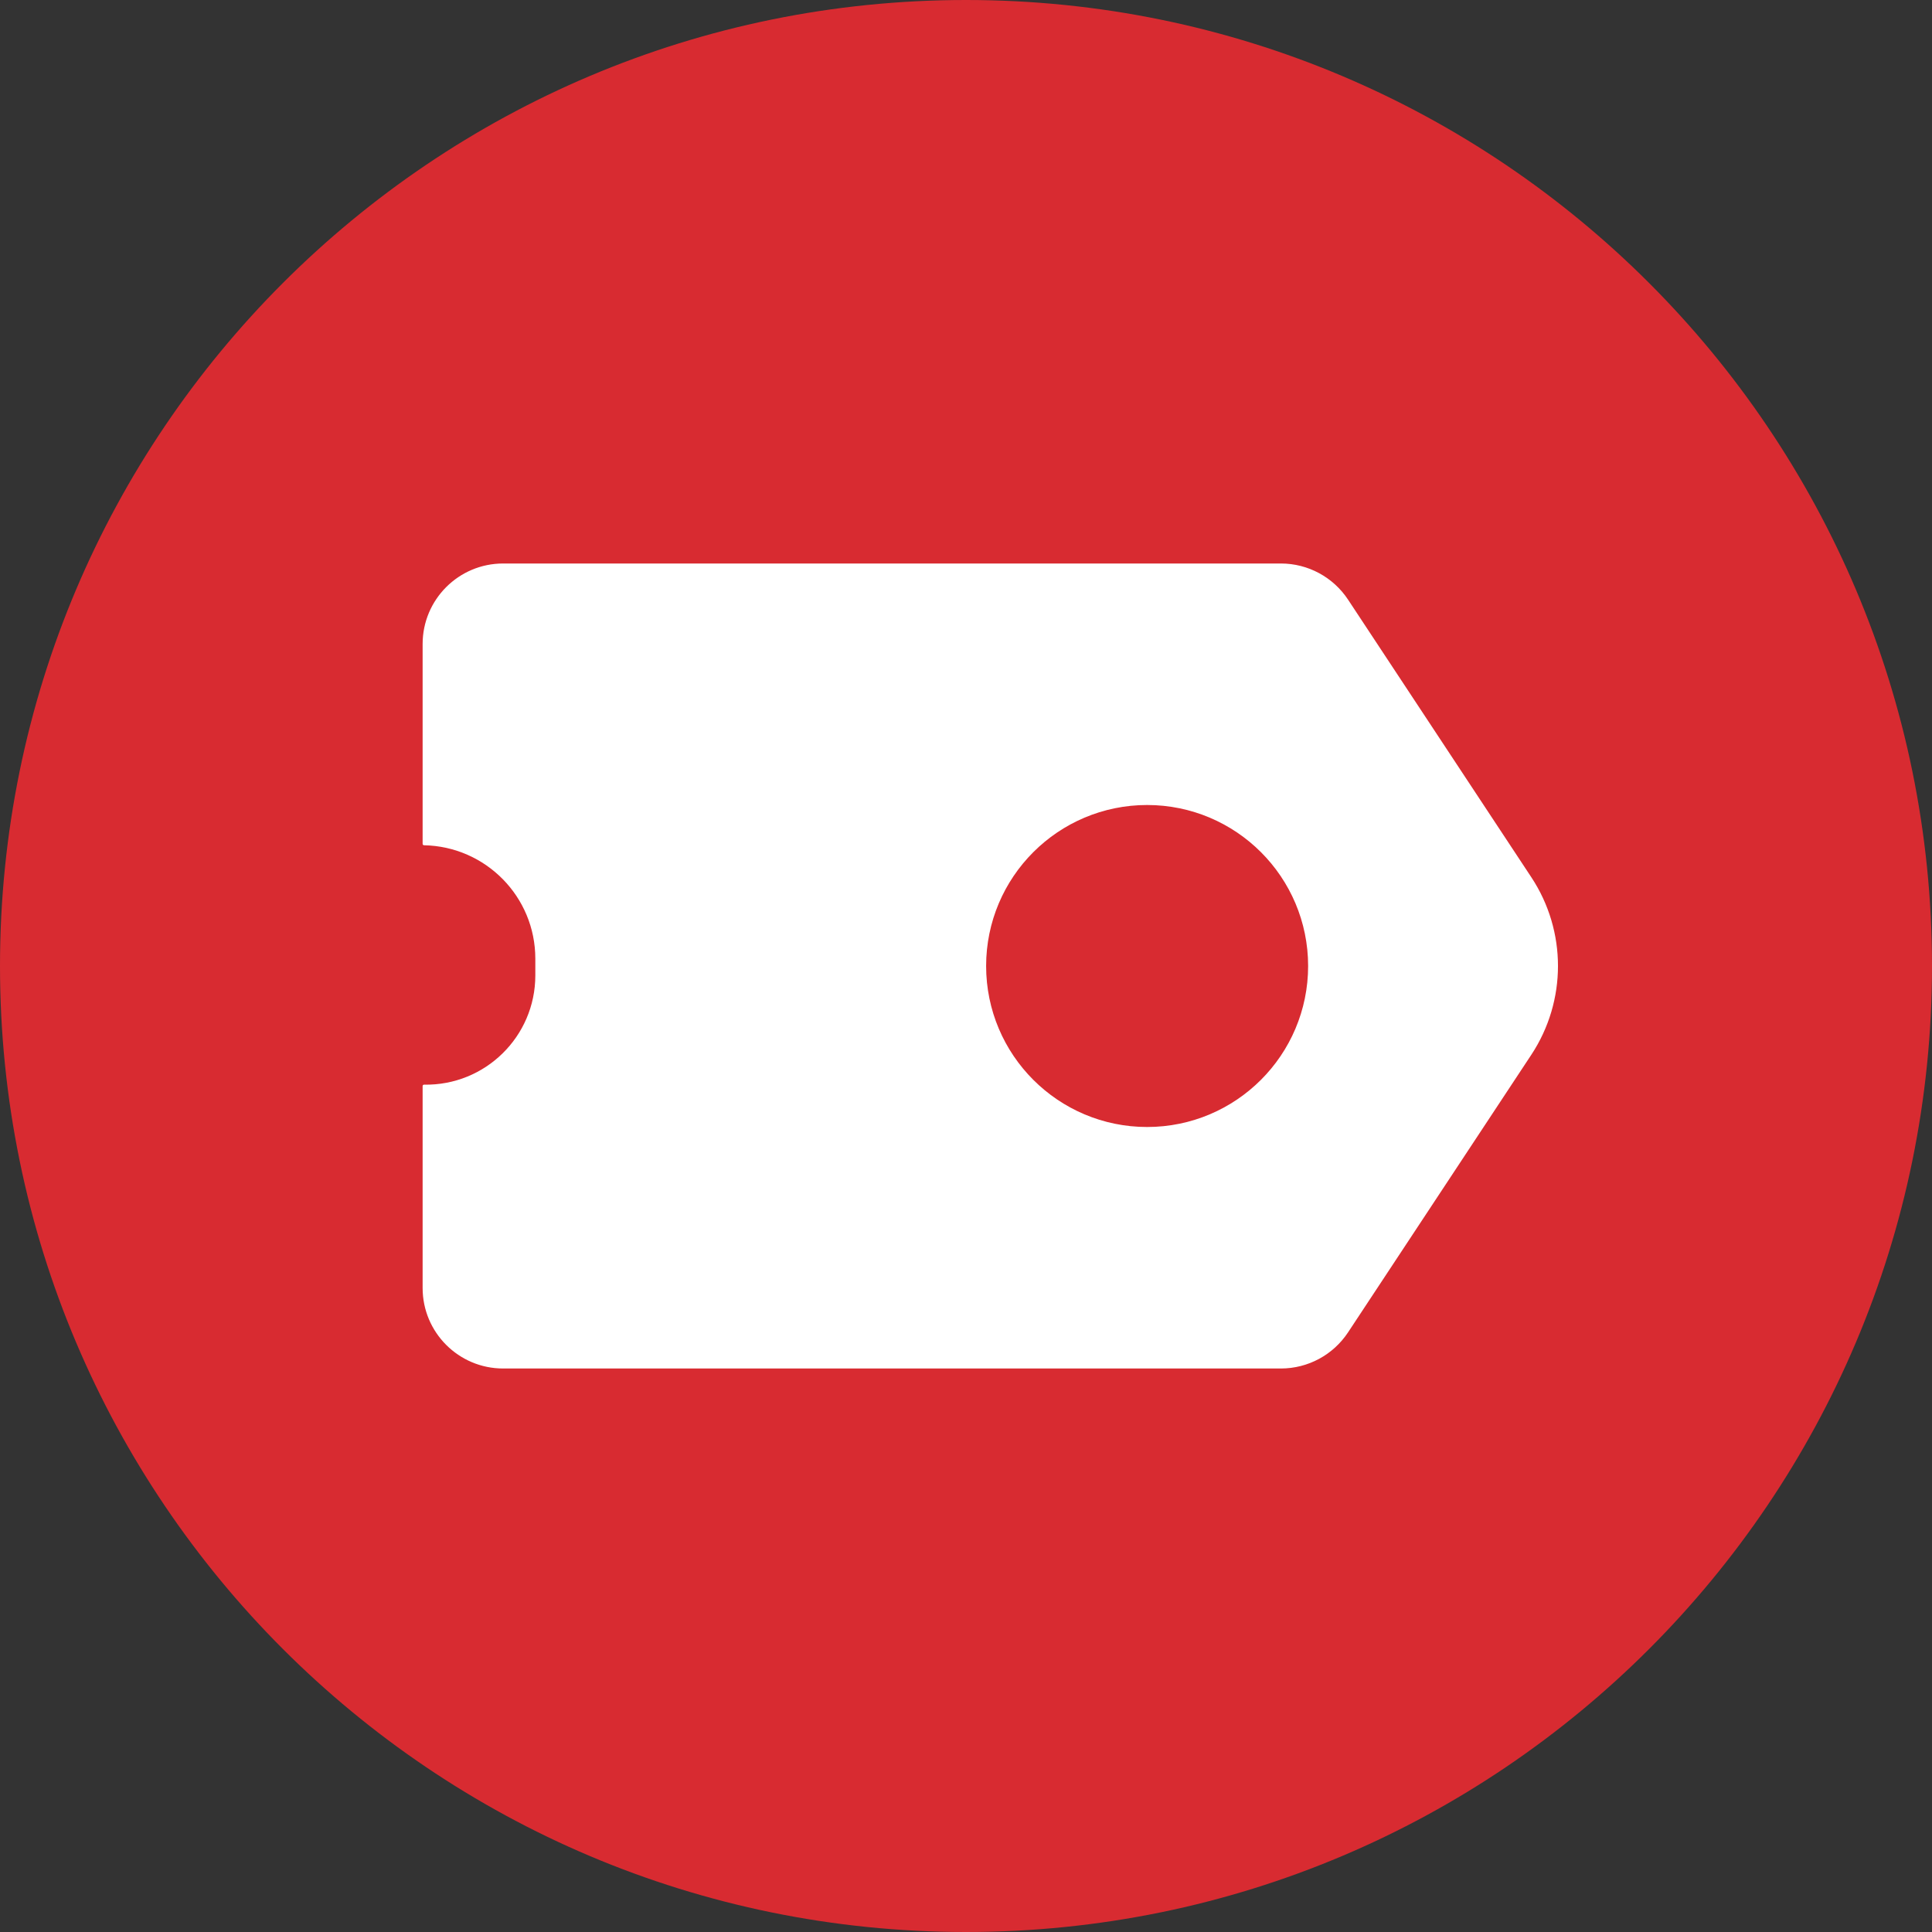 <svg width="24" height="24" viewBox="0 0 24 24" fill="none" xmlns="http://www.w3.org/2000/svg">
<rect x="0" y="0" width="24" height="24" fill="#333333" stroke="none"/>
<path d="M0 12C0 5.373 5.373 0 12 0C18.627 0 24 5.373 24 12C24 18.627 18.627 24 12 24C5.373 24 0 18.627 0 12Z" fill="#D82B31"/>
<path d="M5.25 8L5.25 10.483C5.25 10.492 5.258 10.5 5.267 10.5C6.035 10.515 6.65 11.141 6.65 11.909L6.65 12.117C6.65 12.876 6.027 13.488 5.267 13.474C5.258 13.474 5.25 13.482 5.25 13.491L5.25 16C5.25 16.552 5.698 17 6.25 17L15.912 17C16.248 17 16.561 16.831 16.746 16.551L19.023 13.102C19.464 12.433 19.464 11.566 19.023 10.898L16.746 7.449C16.561 7.169 16.248 7 15.912 7L6.25 7C5.698 7 5.25 7.448 5.25 8Z" fill="white"/>
<path d="M14.25 13.5C13.422 13.5 12.75 12.828 12.75 12C12.75 11.172 13.422 10.5 14.25 10.5C15.078 10.5 15.75 11.172 15.75 12C15.75 12.828 15.078 13.5 14.25 13.5Z" fill="#D82B31" stroke="#D82B31"/>
</svg>
